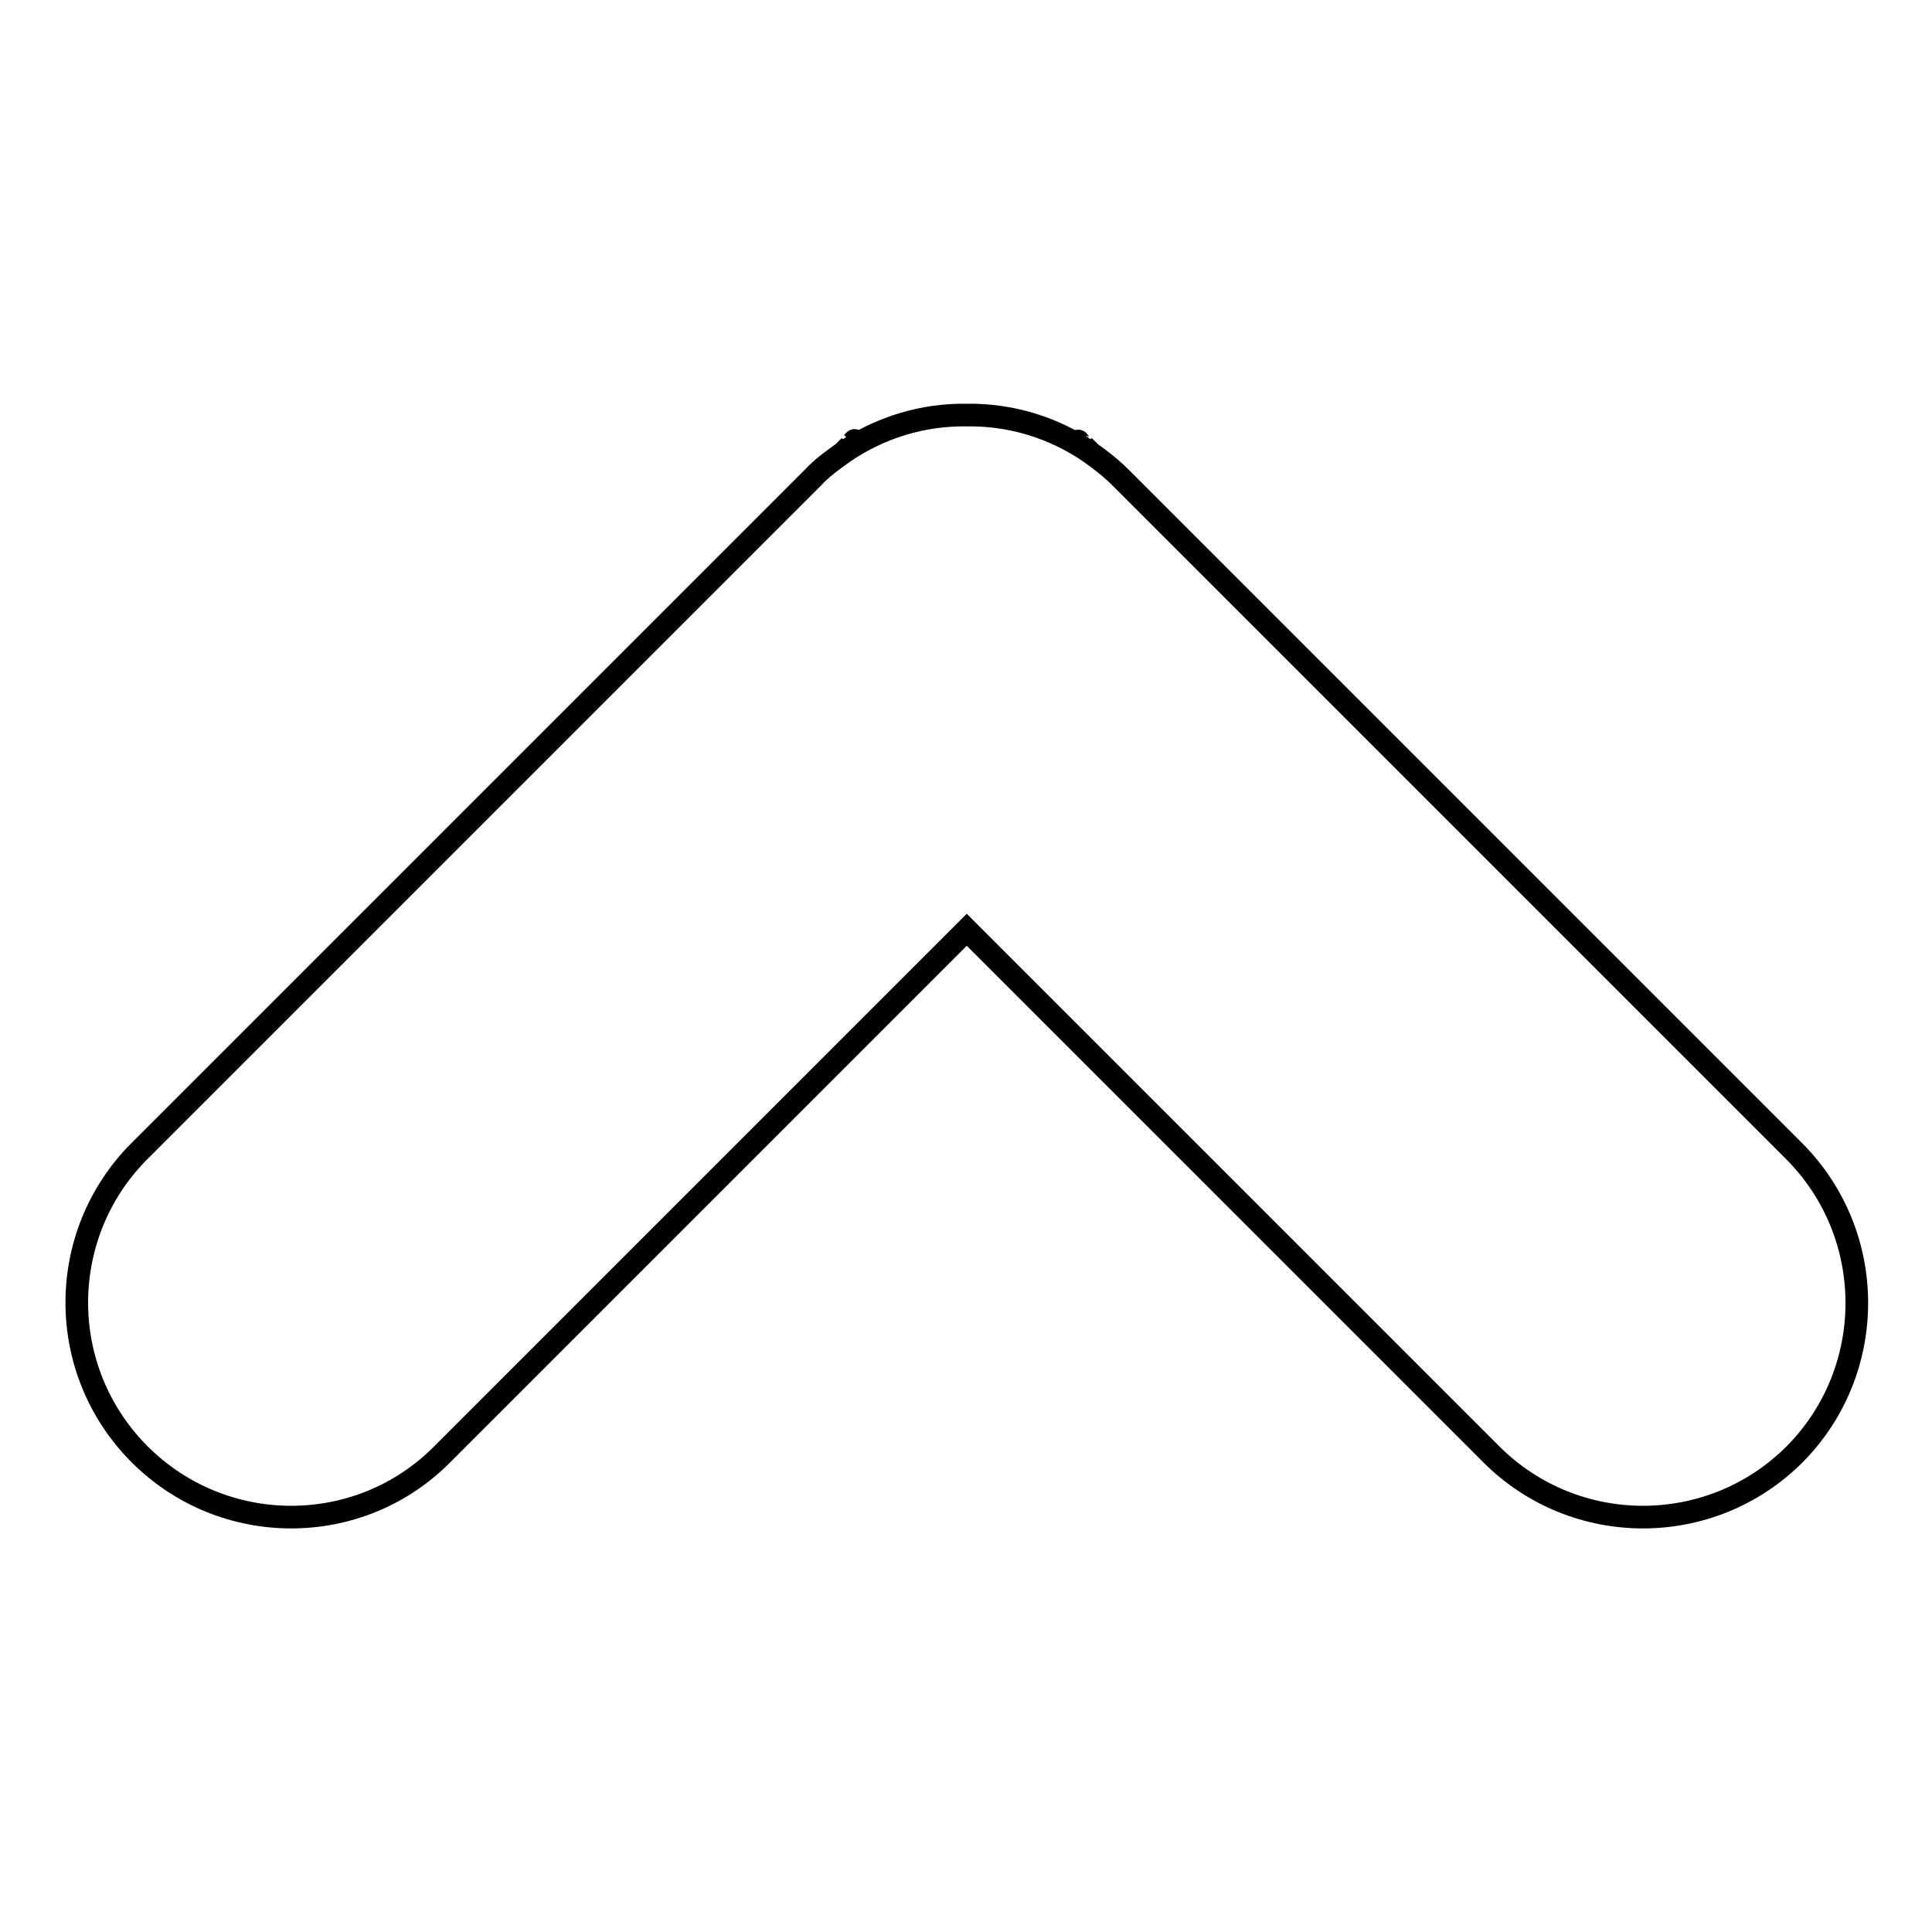 <?xml version="1.0" encoding="utf-8"?>
<!-- Svg Vector Icons : http://www.onlinewebfonts.com/icon -->
<!DOCTYPE svg PUBLIC "-//W3C//DTD SVG 1.1//EN" "http://www.w3.org/Graphics/SVG/1.1/DTD/svg11.dtd">
<svg version="1.1" xmlns="http://www.w3.org/2000/svg" xmlns:xlink="http://www.w3.org/1999/xlink" x="0px" y="0px" viewBox="0 0 256 256" enable-background="new 0 0 256 256" xml:space="preserve">
<g><g><path stroke-width="3" fill-opacity="0" stroke="#000000"  d="M112.9,58.7C113.3,58.3,113.4,58.2,112.9,58.7L112.9,58.7z"/><path stroke-width="3" fill-opacity="0" stroke="#000000"  d="M237.7,152.5l-89.2-89.2c-1.3-1.3-2.6-2.3-4-3.3c-0.3-0.3-0.6-0.6-0.9-0.9c0.2,0.2,0.5,0.5,0.9,0.9c-4.9-3.4-10.7-5.1-16.4-5c-5.7-0.1-11.5,1.6-16.4,5c0.3-0.3,0.6-0.6,0.9-0.9c-0.2,0.2-0.6,0.6-0.9,0.9c-1.4,1-2.8,2-4,3.3l-89.2,89.2c-11.1,11.1-11.1,29.1,0,40.2c11.1,11.1,29.1,11.1,40.1,0l69.5-69.5l69.5,69.5c11.1,11.1,29.1,11.1,40.2,0C248.8,181.6,248.8,163.6,237.7,152.5z"/><path stroke-width="3" fill-opacity="0" stroke="#000000"  d="M143.1,58.7C142.7,58.2,142.7,58.3,143.1,58.7L143.1,58.7z"/></g></g>
</svg>